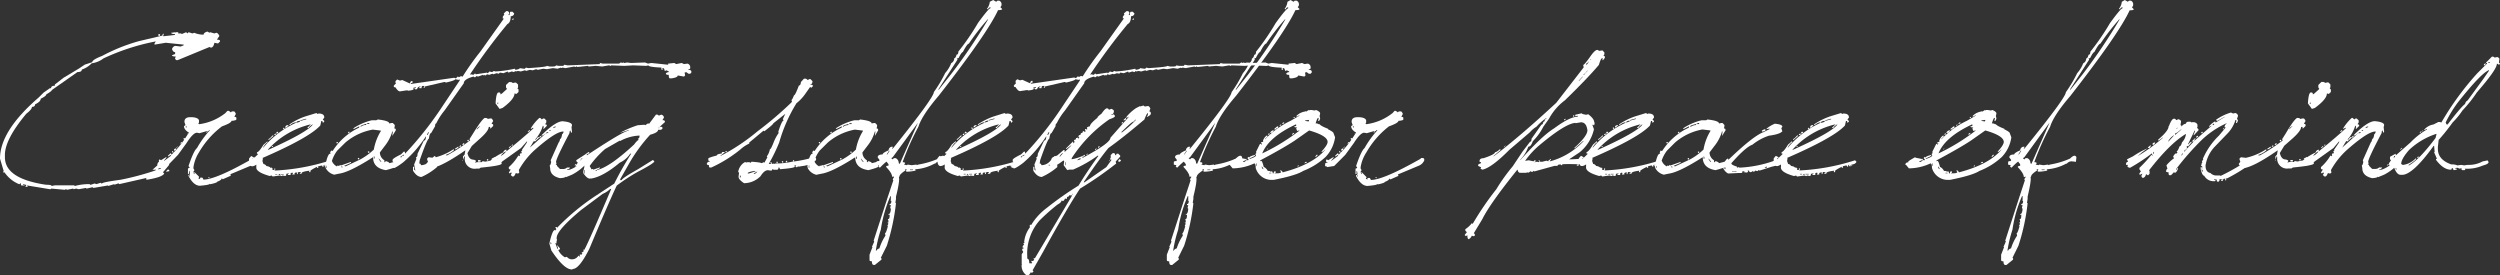 <svg xmlns="http://www.w3.org/2000/svg" viewBox="0 0 508.64 55.98"><rect x="0" y="0" width="508.64" height="55.98" fill="#333333" stroke="none"/><g data-name="Calque 2"><g fill="#fff" data-name="レイヤー 1"><path d="m42.23 6.42.38.25.12-.12.89.25.38-.13c.22 0 .43.22.64.64l-.51.76c.42 0 .63.08.63.25v.13l-.38.38h-.12l-.64-.13c-.13.68-.39 1-.76 1l-.13-.13h-.12l-6.47 2.67h-.26l-.25-.24v-.25l.12-.13v-.12c-.5 0-.76-.09-.76-.26l.64-.25v-.38c-.29 0-.5-.21-.64-.64.17-.42.43-.63.76-.63l1 .13.63-.26v-.13l-3.65-.38-2.29.38v-.25l.25-.38h-.12a44.51 44.51 0 0 0-10.51 3.43 5 5 0 0 1-2.41 1 4.86 4.86 0 0 1-2 1.27c0 .34-.29.51-.89.51l-5.2 3.65c0 .15-.4.45-1.14.89 0 .22-.38.52-1.14.89q0 .6-1.14 1.14c0 .34-.22.51-.64.51 0 .34-.38.8-1.14 1.39Q1 28.35 1 31.52V32q0 4.36 8.37 5.59c.76 0 1.14.08 1.14.25l.64-.13h3.95l.13.13a10.89 10.89 0 0 1 3-.38l.13.13h.12l.77-.26.38.13.76-.25h.12l.13.12h.13c0-.17 1.26-.42 3.78-.76a55.58 55.58 0 0 0 7.1-1.9v-.25l-.12.12h-.51l1-.89a.78.78 0 0 1 .88-.88l.26.38.51-.13a.68.68 0 0 1 .76.51l-1.27 1.52.25.25c-.25.51-1.44.93-3.55 1.27l-.13-.12v-.13l.13-.13-5.58 1.27-.13-.13h-.13l-.76.26v-.13l-1.24.38-.02-.11-3 .51-.12-.13h-.13l-1.14.26-.13-.13-1.48.26-.51-.13-.49.13-.12-.13-1.27.25-.13-.12h-.13l-.12.12-2.8-.25-.12.13h-.13l-4.69-.77.12.13V38H5.2v-.13l.13-.13v-.12l-.51-.13h-.13v.13H5v.12h-.69l-.12-.5-.26.25a6.66 6.66 0 0 1-3-2.41h-.3v-.13l.13-.12L0 32.28q0-5.66 7.87-12.44l1-1 1.27-.89h.25c0-.34.26-.51.77-.51v-.25l1.77-1.37 3.17-1.9 1.15-.77 1.52-.5c0-.34.68-.76 2-1.27a36.84 36.84 0 0 1 7.46-3l4.82-1.14c0-.25.08-.38.25-.38v.13l-.12.38h.12l2.29-.26v-.18c-.51 0-.76-.09-.76-.26l.88-.12v.12l.13-.12h.26c.16 0 .25.12.25.38l.13-.13h.38l.12.13.89-.38.26.25.25-.25.76.25.38-.13a4.76 4.76 0 0 0 1.9.38c.04-.3.3-.51.81-.63zm-9.77.51.12.12v.13l-.12.13h-.13l-.13-.13v-.13l.13-.12zm-.26 27.38v.13h.13l.38-.13v-.13h-.13zm2 .13.26.25v.13l-.64.12v-.12z"/><path d="M46.26 22.56h.31l.4.3.21-.2h.4c.14 0 .27.2.41.51l-.31.61c.28 0 .41.07.41.2v.3c0 .16-.34.26-1 .31 0 .29-.65.66-1.93 1.12A17.9 17.9 0 0 0 40.48 31a7.75 7.75 0 0 0-1.12 3v.3l.2.31-.2.3.1.51h.1v-.3l-.1-.11h.1l.92.92v.2l-.1.1v.1l.4.11-.1-.11v-.1l.1-.1h.31c.1 0 .2.14.3.41q2.52 0 10-4.27l.2-.2H52l.2.2v.31a2.08 2.08 0 0 1-1.2 1.14l-3.65 1.53-.51.2.1.1v.21l-1.62.71-.2-.21c0 .24-.31.48-.92.71 0 .14-.47.31-1.42.51l-.1-.1c0 .17-.68.3-2 .41-.86 0-1.64-.68-2.33-2v-.21h.2v.31h.1v-.21l-.1-.3h.1l-.1-.61h-.1v.61h-.21v-1c0-.13.11-.2.31-.2V34l-.2-.2c.71-2.1 1.28-3.32 1.72-3.66a19.55 19.55 0 0 1 2.64-3.65h-.2c0 .13-.1.2-.31.2 0 .2-.06.31-.2.31v-.11l.1-.1v-.1H42l-1.42.41-.51-.1q-.78 0-2.13 2.13l-1.73 2.38L34 33.8l-1.46.2v-.1l-.41-.1v-.41q0-.29.51-.3V33c-.21 0-.31-.06-.31-.2v-.2c0-.17.18-.19.43 0l1-.61h.1v.1l-.51.61h.1l1.32-1v-.2l-.5.31h-.11v-.11l.51-.5q.21 0 .21.3a21.75 21.75 0 0 0 3.34-4.21l-.1-.1c.21 0 .31-.07.31-.21q-1-.6-1-1.32l.31-.2-.21-.61v-.1c0-.61.41-.91 1.22-.91 1 0 1.56.2 1.73.61v.5l-.1.11v.1l.1.1h.1A10.84 10.84 0 0 0 45.86 23zM35 30.73h.1l.2.2V31H35zm.61-.51h.2v.21l-.2.2h-.21v-.2zm.5-.4h.1l-.4.4v-.1zm.82-.92H37v.21l-.41.1zm.6-.81.11.1v.1l-.11.11h-.1l-.1-.11v-.1l.1-.1zm.21-2.28.2.2v-.41zm4.57 10.25h.3v.2h-.1z"/><path d="m64.36 23 .3.2.1-.1h.1c.75 0 1.12.27 1.12.81l-.3.41.3.3v.1l-.3.31c0-.27-.07-.41-.21-.41h-.1l-.2.91Q62.94 28 53.39 32.15l.11.1-.11.51.21.61a.85.85 0 0 1 .61.41c.5.08.77.22.81.4l.1-.1h.1l.31.3-.11.11v.1h.41v-.31H56v.21l-.1.1v.1h.2a43.28 43.28 0 0 0 11.12-2.06l.3.31a.91.91 0 0 1-.81.51c0 .27-.2.4-.61.4l-.1-.1v-.1l.1-.1H66c-.13 0-.2.13-.2.4h-.1l-.21-.2.11-.1-.92.2.1.1v.1l-.1.11h-.1l-.1-.11V34l.1-.1c-1 .49-1.47.81-1.47.94l.1.1-.1.1H63l-.1-.1v-.1l.1-.1h-.1q-1.53.18-1.53.51v.1H61v-.2h.2V35h-.4c-.13 0-.2.14-.2.41h-.2v-.1l.1-.1v-.1h-.41l-.2.2.1.1-.1.1h-.41v-.1l.11-.1v-.1l-.11-.1c-.27.1-.4.2-.4.3l.1.1-.1.1h-.51v-.2h.2v-.1h-.3l-.3.1.1.1v.1l-.21.21-.61-.11-.1.11h-.1L57 35.7l-1.53.21-.2-.21-.4.11Q52 35 52.15 34v-.5c-1.07.71-1.56.29-1.47-1.25l.43-.51.43.23.1.1v.11l-.3.1v.2l1.14-1.09v-.1h-.2v-.31c.25 0 .69-.5 1.32-1.52l.81-.71V29c-.17 0-.47.34-.91 1h.1a18.62 18.62 0 0 1 6.6-5v-.11h-.11a1.85 1.85 0 0 0-1 .51h-.2v-.1a13.69 13.69 0 0 1 3.24-1.62zm-9.85 7.41v.1q8-3.59 9.14-5.18h-.11c-.47.32-.71.56-.71.71h-.3V26l.71-.71a17.18 17.18 0 0 0-8.73 5.14zm.91-2.85h.21v.11l-.92.81-.1-.1v-.11c.14.02.39-.21.81-.69zm0 2.14h.11v.2h-.31zm.58-2.52h.1v.3h-.3v-.1zm0 8.22v.1h.41v-.1zm.41-8.63.2.2v.11l-.4.1V27zm.2 8.83H57v-.2h-.1zm.51-.2v.1h.61v-.1zm.64-9.4.1.1v.2h-.1l-.2-.2.1-.1zm.91-.51v.1l-.5.41h-.11v-.2c.07-.25.27-.35.61-.35zm1.63-.51h.1l.61-.2v-.2c-.48.04-.71.18-.71.36zm.81-.5v.1h.1l1.12-.31v-.1h-.1zm5.12 9.11v.1h.11l.3-.1v-.1h-.1z"/><path d="M76.87 24.31c1.55.17 2.33.44 2.33.81l.51-.1h.2l.41.41v.2l-.1.51c.2 0 .3.07.3.2v.2l-.71 1.12.1-.81v-.1h-.1a8.39 8.39 0 0 1-1.52 2.94l-1 1.32a1.86 1.86 0 0 0 .92 1.6V33h.1l.07-.1.11-.1h.1c.4.13.61.27.61.4l1.72-.43-1.29.28.89-.18q.3 0 .3.21v.3c0 .2-.14.3-.41.3l.11.11v.1c0 .13-.68.38-2 .73-1.75-.28-2.62-1.16-2.62-2.64q-4.8 3.07-6.9 3.35l-1 .21a2.68 2.68 0 0 1-1.72-1.32l-.1-.41c.3-1.69.64-2.54 1-2.54l.1-.1-.1-.1V31l.21-.41.1.11h.2A12.86 12.86 0 0 1 73 26l.1-.11v-.2l-1 .51h-.21v-.1a11.81 11.81 0 0 1 3.76-1.63h.91zm-10.46 9.34v.51h.1v-.51zm1.12-.91a2.06 2.06 0 0 0 1 1.11l.21-.2.1.1H69l.2-.2.1.1h.11l2-.71v.2l-1.41.61.31.1 3-1.42a12.76 12.76 0 0 0 2.75-2 10.67 10.67 0 0 1 1.42-3.75v-.11l-1.63-.2A11.75 11.75 0 0 0 70.27 29l-1.62 1.6a6.68 6.68 0 0 0-1.12 2.14zm1.12-3.86.1.1v.1l-.1.1h-.11l-.1-.1V29l.1-.1zm.71 5 .2.2h.1v-.2zM71 26.75l.1.1V27l-.1.1h-.2V27zm2 5.38.1.1v.1l-.1.1h-.1l-.1-.1v-.1l.1-.1zm.3-6.4h.21a1.48 1.48 0 0 1 .91-.3l.1-.1v-.11h-.1c-.73.21-1.11.38-1.11.51zm1.32-.61v.1h.51V25zm.51 5.69v.3H75l-.2-.2.1-.1zm.92 1v.51l.1-.1h.1l-.1-.41zm1 .41v.1c.22.41.39.61.51.61v-.1z"/><path d="M103 2.26h.33l.23.23v.35l-.1.1v.13h.22c0-.46.08-.68.23-.68h.36l.33.33v.12a.67.67 0 0 1-.69.46c0 .85-.23 1.38-.68 1.6a120 120 0 0 0-7.59 10.22v.11l.13-.11h.1l.46.11.22-.23h.23v.12l2.31-.35v.13c.31-.12.46-.24.46-.36l.58.13.33-.23.36.1a23.9 23.9 0 0 0 3.9-.56l.11.1v.13c.61-.08.91-.2.91-.35l.81.12h.23l.23-.23.46.11c2.53-.16 3.8-.31 3.8-.46l.56.13h.69c.38 0 .58-.08.58-.23l.58.1h.92l.22-.23.69.13 6.42-.26.13-.1v-.13l.58.13h3.32l.33-.23h.13l.1.1.36-.1.12.1h.11l.35-.1v.1l.1-.1.82.1 2.86-.1.59.23.68-.13 3.43.36v-.23l1.27-.13.35.23 1.14-.23.46.23.69-.1a.75.75 0 0 1 .58.81v.11c0 .15-.12.22-.36.22v.13c.39 0 .59.16.59.33v.23l-.23.23h-.36l-.45-.33-.33.1.1.58-.23.23-1.27-.23c0 .27-.41.47-1.24.59h-.36c-.15 0-.23-.24-.23-.71-.39 0-.58-.08-.58-.23s.19-.28.58-.33v-.13l-.45-.23-.36.13c-.08-.39-.19-.58-.33-.58h-.23l.11.12v.23h-.11l-.12-.13h-.1l.1-.1v-.23q-2.64-.12-2.64-.45l-.46.1-2.64-.1-1.83.1-2.66-.1-.1.1h-.13l-.1-.1h-.13l-1.37.23-1.27-.13-1.49.13-.1-.13-2.19.23-.12-.1h-.1l-.13.1H117l-.13-.1-1.83.33-.58-.11-.33.11v-.11l-.69.23-.93-.12-1.25.22-.71-.1-1.14.23-.33-.13-.71.23-.56-.1-.81.23-.1-.13h-.13l-.81.23-.56-.1-.46.1-.12-.1-.23.23-.46-.13-.68.23-.13-.1v-.13l-.91.36-.69-.13-.23.23-.45-.1-.69.22-.13-.12-.68.23-.46-.11-.23.23h-.12l-.11-.12-.12.12h-.1l-.13-.12-1 .35-.33-.1-.23.23h-.23l-.12-.13c-1.31.34-2 .8-2 1.37l-3.91 5.53a12.58 12.58 0 0 0-1.7 2.64c-.15 0-.23.19-.23.56l-.81 1.4q-.3 0-.45 1.14-.33 0-1.86 4.36l-.1.69a.29.29 0 0 1 .33.33h.23a2.41 2.41 0 0 0 1.8-1.14l.69-.69h.1c.15 0 .23.2.23.58h.12l.46-.35h.13l.23.23v.23l-.82 1 .11.1V34a13.17 13.17 0 0 1-3.15 2c-.63 0-1.2-.43-1.73-1.27v-.79h.23v.56l.23.23v-.1l-.23-1.17.46-1.14-.1-.33c.22 0 .33-.24.33-.71l1.27-2.64c.3-.05.45-.36.45-.92A24.62 24.62 0 0 1 82 33.05c-1.32 1-2 1.33-2 1h-.36v-.36c.22-.38.45-.58.69-.58V33c-.31 0-.46-.08-.46-.23v-.23c0-.2.58-.58 1.73-1.14l.58-.58c.15 0 .23.15.23.45a69.88 69.88 0 0 0 7-8.73l4.13-6.19v-.23l-.12.11h-.23l-.58-.11c0 .17-.65.4-1.93.69l-.13-.13h-.13l-4 .92v.25h-.22v-.13l.12-.12v-.11H86c-.16 0-.23.16-.23.46h-.46v-.23h.23v-.12h-.13a.7.7 0 0 0-.56.58h-.12v-.1l-.1.1h-.13l-.25-.18.36-.1v-.13h-.13l-.46.13.13.1v.13q0 .22-1.17.33l-.1-.1-1.5.23c-.28 0-.59-.28-.91-.82-.24 0-.35-.07-.35-.23v-.12l.45-.46-.1-.1v-.36l.33-.33.58.23.46-.12 1.5.68h.1c0-.3.17-.46.35-.46h.13v.36c-.24 0-.35.08-.35.23l8.83-1.27.35.13.36-.36h.1l.13.13.45-.23.33.1a52.55 52.55 0 0 1 3.58-5.05l4.82-6.77h-.23V3.4l.33-.46-.1-.1v-.12zM81.46 31.9v.1h.23q0-.29.48-.33v-.23zm5.66-5-.23.45v.11H87l.23-.46v-.1zm.08 6.65c0 .13 0 .09-.08-.13v.23h.3v-.1zm17.15-29.79h.13V4h-.36z"/><path d="M98.61 24h.11c.33 0 .5.09.5.2l.51-.1h.2c.14 0 .27.21.41.51l-.3.51v.1c.2 0 .3.07.3.2v.21l-.51.5h-.1v-.3h-.3c0 .52-.58 1.3-1.73 2.33L96 29.69l-.89 1.47c.19.88.59 1.32 1.22 1.32.34.09.51.19.51.31l-.21.3.51-.1H98l.21-.2.51.1 2.63-.51v-.2l-1.21.3-.11-.1v-.1l.61-.31.1.11.61-.31h.11l.2.2-.1.11v.1c.4 0 .61.1.61.3v.31l-.21.2.1.1v.2c0 .27-1.42.55-4.26.82l-.3.2h-.61A2 2 0 0 1 94.58 32l-.1-.3.2-1.12c-3.52 2.44-6 3.66-7.31 3.66l-.61-.81v-.11l.31-.4-.2-.61.3-.31h.1l.91.11a12 12 0 0 0 4.06-1.73h.11v.2a4.74 4.74 0 0 1-1.63.92v.1H91a39.57 39.57 0 0 0 4.67-3.05l-.11-.1v-.2l.69-1.09c1.15-1.86 1.92-2.91 2.36-3.16zm-5.45 5.86h.1v.21l-.51.3h-.2v-.1zm.51-.3h.1v.3h-.31v-.1zm.6-.41h.21l-.1.31h-.31v-.1zm.41 2.13-.58 1.48h.1v-.92l-.1.1zm.61-2.84.1.1v.11l-.1.1h-.1l-.1-.1v-.11l.1-.1zM97 26.26v.11l.71-.71a1.39 1.39 0 0 0-.71.6zm.25 6.32h.51v.31h-.51zm2-.2.11.1v.1l-.11.1h-.1l-.1-.1v-.1l.1-.1zm4.32-15.68h.2c.34 0 .51.08.51.2l.51-.1h.2l.41.41v.6l-.11.11V18l.21.2v.51l-.41.4-.41-.1c0 .78-.81 1.76-2.43 2.95l-.61.2-.81-1.12c.08-1.49.28-2.23.61-2.23h.1c.2 0 .3.13.3.41l.31-.21 1-.91-.2-.31v-.5zm-2.42 4.3.2.2v-.4z"/><path d="m109.93 24 .31.3.3-.2h.2l.41.4v.41l-.2.3v.1q.3 0 .3.21v.1l-.61.61-.1-.1V26h.1l-.1-.41h-.1a7.07 7.07 0 0 1-1.52 2.74v.1h.1l.3-.4.1-.11h.31V28l-.91.81-.11-.1h-.1l-.81 1.32 3.2-2.83h-.1a1 1 0 0 1-.72.41v-.1q2.81-2.79 4.27-2.84c1.28.11 1.93.38 1.93.81l-.1.4.1 1-.1.1h-.11l-.1-.41c-.13 0-.2.17-.2.51q-2.75 5.2-2.74 5.89l.1.3-.2.21a.27.27 0 0 1 .3.3l.61.61h.71a1.17 1.17 0 0 0 .71-.3h.61a.64.64 0 0 1-.61.4v.1h.1c.71 0 1.87-.67 3.48-2l.41-.1.2.2V33a10.38 10.38 0 0 1-3.17 2.54l-1.22.5-.1-.1c0 .15-.38.26-1.12.31-1.35-.31-2-1-2-2l-.1-.61c.12 0 .22-.24.3-.71l-.1-.31 1.63-3.65c.08 0 .18-.24.3-.71.17 0 .3-.34.41-1 .11 0 .22-.17.3-.5h-.1q-1.55 0-5.89 3.85a16.07 16.07 0 0 0-3.14 4l.1.31h-.1l.1.1V35c0 .2-.14.3-.41.3l-.3-.1c-.17.44-.34.68-.51.71h-.2l-.31-.3.2-.41-.1-.1h-.1l-.2.2-.2-.2.4-.61c-.27 0-.4-.1-.4-.3V34a9.49 9.49 0 0 0 1.92-2.33h.11l.1.1h.1v-.2h.1l-.1-.1v-.11l.2-.2.1.1.1-.3-.1-.1v-.1l.23-.16-.1-.1 1-1.47.08-.33-1.26 1.42-4.59 3.28c-1.17.33-1.75.44-1.75.3.15-.41.39-.61.71-.61V33c-.34 0-.51-.07-.51-.2v-.21a12.44 12.44 0 0 1 2.56-1.59c0-.2.14-.37.41-.51s.2.1.2.31q3.68-3 5.48-4.67V26h-.1l-.31.2h-.1v-.1a9.46 9.46 0 0 1 1.73-2.1zm-8.73 8.22h.1l.31-.31zm.71-.51a2.9 2.9 0 0 0 1-.81v-.1a2.7 2.7 0 0 0-1 .87zm1.93-2h.1v.1l-.3.31h-.1v-.11zm.41-.31h.1v.21H104zm3.45-2.94h.1v.1c0 .1-.14.21-.41.31v-.1zm2.23 1.22h.2v.1l-.2.2h-.2v-.1zm1.22-.71v.2l.41-.2v-.1h-.11zm.71-.51-.1.1v.1l.3-.1v-.1zm.71-.4.51-.21v-.1H113c-.29.03-.43.13-.43.25zm4.57 7.3h.1v.11l-.2.2h-.1v-.1zm1.75-1.21.1.1v.1l-.1.1h-.1l-.1-.1v-.1l.1-.1z"/><path d="M133.46 23.32h.3l.3.2.51-.2c.34.14.51.34.51.61l-.3.51c.33 0 .5.12.5.3v.1L134 26v.1h.1q0-.3.21-.3h.3l.21.2v.1l-.31.31h-.61c0 .37-.54.71-1.62 1a32.38 32.38 0 0 0-4.47 6.19l-1.62 2.84v.21h.3c0-.22 1.12-1 3.35-2.24l3-1.87.3.3c-.14.32-1.23 1-3.3 2.08a36.62 36.62 0 0 0-4.36 2.84q-1.64 3.44-5.59 12.9c-1.37 2.7-2.48 4.06-3.35 4.06l-.1.1h-.1q-1.59 0-4.16-3.86l-.41-1.42c.41-1.83.78-2.74 1.12-2.74l.1.1.2-.3-.2-.31.1-.1h.21v.2a46.9 46.9 0 0 1 8.12-6.7l3.55-2.33a67.06 67.06 0 0 1 3.45-6.09h-.2a5.06 5.06 0 0 1-2.13 1.83c-2.29 1.92-4.25 3-5.89 3.24v-.1l-.1.1h-.1q-.57 0-1.32-1.11v-.41l.2-.81v-.41l-.91.71h-.51v-.2l.1-.1v-.1l-.31-.1-.1.1-.1-.1.51-.71-.31-.31v-.2l1.73-1.12.71-.51h.2V31c0 .2-.13.3-.4.3l-.1.1v.2c5-3.31 7.85-5 8.52-5v-.1h-.1l-1.62.51V27a20.51 20.51 0 0 1 3.55-1.52l1.42-.1.1.1.61-.4.1.1h.1zM112 49.31v.4l.1-.1h.1l-.1-.3zm1.22-.92.1.41-.1.4v.31h-.11l-.1-.1H113v.1l.41 1.12h.1v-.21l-.2-.61.61.71v.11c0 .13-.11.2-.31.2v.1a3.42 3.42 0 0 0 1.32 1.42l.41-.1a1.27 1.27 0 0 0 1 .51 1.52 1.52 0 0 0 1.32-.71h.2v.2l.11-.1h.1l-.1-.1v-.31h.1l.1.1h.1l.2-.3v-.1h-.2l.2-.21.1.11.21-.31-.1-.1v-.2l.1.1h.1q.91-1.62 5.48-12.39h-.2a5 5 0 0 1-1.53 1l-4.36 3.25c-3.36 2.79-5.01 4.69-5.01 5.7zm5.07-16.14-.3.41h.1c0-.17.13-.27.4-.31v-.1zm.61 2.34v.71h.1v-.71zm7.21-5.89v-.1l-3 1.72a19.21 19.21 0 0 0-3.14 3.46l.4.71.1-.11h.11l.1.11h.1l1.22-.41h.1c0 .14-.2.27-.61.41v.1q2.61-.63 7.51-5.18c.46-.61.76-.91.91-.91v-.1l-.1-.11v-.1c.21 0 .31-.2.31-.61a9 9 0 0 0-3.97 1.12zm-5 5.89.21.2.1-.1v-.1zM163.58 16h.4l.41.31.2-.21h.31l.4.41c0 .41-.13.61-.4.61v.1c.33 0 .5.12.5.3l-.3.31h-.1l-.1-.1h-.1l-1 1.42a8.73 8.73 0 0 1-1.75 1.85 31.46 31.46 0 0 0-3.52 8 35.14 35.14 0 0 1-2.13 4.36h.91l.1-.1h.1v.1l.31-.1a14.66 14.66 0 0 0 3.55-.41v-.3h.2v.1l-.1.1v.1h.1a24.43 24.43 0 0 0 4.16-.91l.31.3v.21c0 .2-.14.3-.41.3l.1.1V33a7.55 7.55 0 0 1-2.74.82l-.5.1-.11-.1-.2.2H162l-.2-.2.2-.21h-.1l-.31.1.1.11v.1c0 .18-1 .35-3 .51l-.1-.31h-.31l.1.1v.1l-.2.21h-.81l-.1-.1h-.1l-.21.3-.71-.1c-.52 0-1 .4-1.52 1.22a4.73 4.73 0 0 1-3.35 1.42c-.74-.49-1.12-.93-1.12-1.32l.11-.81-.17-.14v-.1a2.8 2.8 0 0 1 1.32-1.9h.31l.1.11.07-.11h.51l.1.11h.1l.2-.21c1.36.1 2 .21 2 .31l.51-.21.1.11.61-1.12-.1-.1v-.1a3.34 3.34 0 0 0 .61-1.42q.23 0 .81-1.53a9 9 0 0 1 1-1.82l-.1-.11v-.1c.49-1.55.86-2.33 1.12-2.33l-.21-.21.51-1.11-2.43 1.93q0 .22-1.83 1.62l-.1-.1h-.1L152.44 29v.21a7.11 7.11 0 0 0-1.83 1.22 27 27 0 0 1-5.89 3.65h-.3c-.14 0-.2-.17-.2-.51-.28 0-.41-.06-.41-.2v-.1a.65.65 0 0 1 .61-.41v-.1c-.2 0-.31-.07-.31-.2v-.31c0-.11.58-.32 1.73-.61 0-.2.34-.33 1-.4 0-.2.07-.31.21-.31h.4V31l-.91.71h.1a41.39 41.39 0 0 0 7.49-5 73.32 73.32 0 0 0 6.8-5.78l.2-.21-.1-.4c.1 0 .27-.31.51-.92.17 0 .5-.67 1-2 .24 0 .37-.23.41-.71zm-16 14.77h.42l-.2.2h-.21zm2.95 4.92v.51l.2-.2-.1-.31zm1.62-.4h.21l1.32-.41v-.1h-.11c-.96.13-1.44.3-1.44.47zm1.22 0v.1h.1a1 1 0 0 0 .61-.51zM156.9 33l.21.21v.1h-.21l-.2-.2.1-.11zm1.32-.1v.31h-.1l-.2-.21.1-.1zm1.12-.1v.31h-.1l-.2-.21.1-.1zm.71-.1h.1v.3h-.3v-.1z"/><path d="M175 24.31q2.34.26 2.34.81l.5-.1h.21l.4.41v.2l-.1.51c.2 0 .31.07.31.2v.2l-.66 1.12.1-.81v-.1h-.1a8.35 8.35 0 0 1-1.53 2.94l-1 1.32a1.85 1.85 0 0 0 .91 1.6V33h.1l.08-.1.1-.1h.1c.41.13.61.27.61.4l1.73-.43-1.3.28.89-.18c.2 0 .31.07.31.21v.3c0 .2-.14.3-.41.3l.1.11v.1c0 .13-.68.38-2 .73Q174 34.24 174 32q-4.8 3.07-6.91 3.35l-1 .21a2.69 2.69 0 0 1-1.73-1.32l-.1-.41c.31-1.69.65-2.54 1-2.54l.1-.1-.1-.1V31l.2-.41.1.11h.2a12.92 12.92 0 0 1 5.4-4.7l.11-.11v-.2l-1 .51h-.2v-.1a11.72 11.72 0 0 1 3.75-1.63h.92zm-10.45 9.34v.51h.1v-.51zm1.11-.91a2.11 2.11 0 0 0 1 1.11l.2-.2.1.1h.1l.21-.2.1.1h.1l2-.71v.2l-1.42.61.3.1 3.05-1.42a12.5 12.5 0 0 0 2.74-2 10.67 10.67 0 0 1 1.42-3.75v-.11l-1.62-.2a11.74 11.74 0 0 0-5.52 2.63l-1.62 1.6a6.68 6.68 0 0 0-1.12 2.14zm1.12-3.86.1.1v.1l-.1.1h-.1l-.1-.1V29l.1-.1zm.71 5 .2.2h.1v-.2zm1.62-7.1.11.1V27l-.11.1h-.2V27zm2 5.38.11.1v.1l-.11.1h-.1l-.1-.1v-.1l.1-.1zm.31-6.4h.2a1.51 1.51 0 0 1 .92-.3l.1-.1v-.11h-.1c-.7.18-1.07.35-1.07.48zm1.32-.61v.1h.51V25zm.51 5.69v.3h-.11l-.2-.2.1-.1zm.91 1v.51l.1-.1h.1l-.1-.41zm1 .41v.1c.22.41.39.61.51.61v-.1z"/><path d="m202.07 0 .61.36.26-.23h.35a.8.8 0 0 1 .48.83v.13l-.23.38.36.36c0 .15-.28.23-.84.23Q200.9 6.77 191 19.46q-3.42 4-4.14 6.32a53.22 53.22 0 0 0-3.19 7.13V33c.32 0 .48.08.48.23l-.23.25.61.13.12-.13.84.13 1-.13v.13l.36-.13a16.71 16.71 0 0 0 4.08-1.22c.66-.67 1.09-.76 1.3-.25l-.1.91-.92-.1a1.28 1.28 0 0 0-1 .56v-.13a9.58 9.58 0 0 1-4.06 1.2l.13.12v.13a7.28 7.28 0 0 1-1.83.23l-.13-.1v-.13l.13-.13v-.12h-.35l.1.12v.13c-.8.51-1.2.91-1.2 1.22l-.12.1c.15.35 0 1.67-.59 4v.48l-.12.74.12.12a43.78 43.78 0 0 1-1.86 8.64l-1.22 2.44.13.12v.26L178 53.9h-.23c-.25 0-.38-.25-.38-.74-.32 0-.48-.08-.48-.25v-1.09l.61-1.58h-.13l.48-1.09-.1-.12v-.13l2.79-8.63 1.2-3.6-.13-.1.13-.38h.1v-.36l-.1.13h-.26c0-.49-.4-1.14-1.22-2 0-.16.17-.25.49-.25v-.31l-.49-.61c.06-.44.22-.65.51-.61l.36-.13.48.38.23-.25h.38a1.08 1.08 0 0 1 .61 1l.12.13h.11l3.68-8.33-5.14 7.02a11.72 11.72 0 0 0-2.56 2.09h-.13l-.23-.26.13-.13v-.1l-.51-.1V33c0-.15.17-.23.51-.23l.1-.13v-.12l-.36-.49c0-.4.33-.6 1-.6 0-.22.4-.5 1.22-.84a.78.78 0 0 1 .61-.74h.25V30l-.13.1v.13h.13Q190 19.86 190 18.73a27.61 27.61 0 0 0 2.31-3.88 6.5 6.5 0 0 0 1.22-2 1.08 1.08 0 0 0 .61-1c.2 0 .36-.25.48-.74.24 0 .36-.2.36-.61a48.37 48.37 0 0 0 4-5.83c1.46-2 2.3-3 2.54-3v-.2q-.48.11-.48.48l-.26-.25q.21 0 .51-.84l.1-.5zm-20.91 39.89a26.94 26.94 0 0 0-1.95 6.83 26.29 26.29 0 0 0-1 4.13V51h.13c0-.17.2-.33.59-.48a9.81 9.81 0 0 1 1.21-2.56v-.13l-.1-.36c.15 0 .36-.49.61-1.47h-.13l.23-.48-.23-.25h.23v-.36l-.1-.35h.1c.17 0 .26-.29.26-.87h-.26v-.12c.29 0 .46-.37.51-1.1l-.13-.12v-.1l.13-.51H181v-.23c.23 0 .35-.2.35-.61l-.1-.13h-.13l.13-.12v-.74zm-.28-9.21-.48.74h.13l.48-.74zm4.27 3.81v.12h.61v-.12zm9.51-22.56.13.12v.11l-3.91 6.09h.12l2.57-3.25A110.41 110.41 0 0 0 201 4v-.12a47.26 47.26 0 0 0-3.88 5c-.22 0-.63.57-1.22 1.7-.2.05-.49.46-.86 1.22z"/><path d="m204.38 23 .31.2.1-.1h.1c.74 0 1.12.27 1.12.81l-.31.41.31.3v.1l-.31.31c0-.27-.07-.41-.2-.41h-.1l-.21.91Q203 28 193.42 32.15l.1.1-.1.51.2.61a.81.81 0 0 1 .61.41c.51.08.78.22.81.4l.11-.1h.1l.3.3-.1.11v.1h.41v-.31h.2v.21l-.1.1v.1h.2a43.21 43.21 0 0 0 11.11-2.06l.31.31a.91.91 0 0 1-.81.51c0 .27-.21.4-.61.4l-.1-.1v-.1l.1-.1h-.1c-.14 0-.21.13-.21.4h-.1l-.2-.2.1-.1-.91.2.1.1v.1l-.1.11h-.1l-.11-.11V34l.11-.1c-1 .49-1.48.81-1.48.94l.11.1-.11.1h-.1l-.1-.1v-.1l.1-.1H203c-1 .12-1.52.29-1.52.51v.1H201v-.2h.21V35h-.41c-.14 0-.2.14-.2.41h-.21v-.1l.1-.1v-.1h-.4l-.2.2.1.1-.1.1h-.41v-.1l.1-.1v-.1l-.1-.1c-.27.1-.41.2-.41.3l.11.1-.11.1h-.5v-.2h.2v-.1h-.3l-.31.1.1.1v.1l-.2.21-.61-.11-.1.11h-.1l-.25-.12-1.52.21-.2-.21-.41.11c-1.89-.53-2.78-1.15-2.66-1.86v-.5c-1.07.71-1.56.29-1.48-1.25l.44-.51.43.23.1.1v.11l-.31.1v.2l1.15-1.09v-.1h-.21v-.31c.26 0 .7-.5 1.32-1.52l.81-.71v.3c-.16 0-.47.34-.91 1h.1a18.62 18.62 0 0 1 6.6-5v-.11h-.1a1.9 1.9 0 0 0-1 .51h-.2v-.1a14 14 0 0 1 3.25-1.62zm-9.84 7.41v.1q8-3.59 9.13-5.18h-.1c-.47.32-.71.56-.71.71h-.3V26l.71-.71a17.18 17.18 0 0 0-8.73 5.14zm.91-2.85h.2v.11l-.91.81-.1-.1v-.11c.13.02.36-.21.81-.69zm0 2.14h.1v.2h-.3zm.61-2.54h.1v.3h-.3v-.1zm0 8.22v.1h.4v-.1zm.4-8.63.21.2v.11l-.41.1V27zm.21 8.83h.3v-.2h-.1zm.51-.2v.1h.6v-.1zm.6-9.44.11.1v.2h-.11l-.2-.2.1-.1zm.92-.51v.1l-.51.41h-.1v-.2c.07-.19.27-.29.61-.29zm1.62-.51h.1l.61-.2v-.2c-.47.1-.71.24-.71.42zm.81-.5v.1h.11l1.11-.31v-.1h-.1zm5.13 9.11v.1h.1l.31-.1v-.1h-.11z"/><path d="M229.2 2.26h.33l.23.23v.35l-.1.1v.13h.22c0-.46.08-.68.23-.68h.36l.33.33v.12a.67.67 0 0 1-.69.46c0 .85-.23 1.38-.68 1.6a120 120 0 0 0-7.59 10.22v.11l.13-.11h.1l.46.11.22-.23h.25v.12l2.31-.35v.13c.31-.12.46-.24.46-.36l.58.13.33-.23.36.1a24.34 24.34 0 0 0 3.91-.56l.1.1v.13c.61-.08.91-.2.91-.35l.81.12h.23l.23-.23.46.11c2.53-.16 3.8-.31 3.8-.46l.56.13h.69c.38 0 .58-.08.58-.23l.58.1h.92l.22-.23.69.13 6.42-.26.13-.1v-.13l.58.13h3.33l.33-.23h.12l.1.1.36-.1.13.1h.1l.35-.1v.1l.1-.1.82.1 2.86-.1.59.23.68-.13 3.43.36v-.23l1.27-.13.35.23 1.14-.23.46.23.69-.1a.74.74 0 0 1 .58.81v.11c0 .15-.12.22-.36.22v.13c.39 0 .59.16.59.33v.23l-.23.23h-.36l-.45-.33-.33.1.1.58-.23.23-1.27-.23c0 .27-.41.47-1.24.59h-.36c-.15 0-.22-.24-.22-.71-.39 0-.59-.08-.59-.23s.2-.28.59-.33v-.13l-.46-.23-.36.13c-.08-.39-.19-.58-.33-.58h-.23l.09.14v.23h-.11l-.12-.13h-.1l.1-.1v-.23q-2.64-.12-2.64-.45l-.46.1-2.67-.12-1.82.1-2.67-.1-.1.1h-.13l-.1-.1h-.13l-1.37.23-1.26-.13-1.5.13-.1-.13-2.19.23-.12-.1h-.1l-.13.1h-.1l-.13-.1-1.83.33-.58-.11-.33.11v-.11l-.69.23-.93-.12-1.25.22-.71-.1-1.14.23-.33-.13-.71.23-.56-.1-.81.23-.1-.13H233l-.81.23-.56-.1-.46.1-.12-.1-.23.23-.46-.13-.68.23-.13-.1v-.13l-.91.36-.69-.13-.23.23-.45-.1-.69.22-.13-.12-.68.23-.46-.11-.23.23h-.12l-.11-.12-.12.12h-.1l-.13-.12-1 .35-.33-.1-.23.23h-.23l-.12-.13c-1.31.34-2 .8-2 1.37l-3.91 5.53a12.58 12.58 0 0 0-1.7 2.64c-.15 0-.22.19-.22.56l-.82 1.4q-.3 0-.45 1.14-.33 0-1.86 4.36l-.1.69a.29.29 0 0 1 .33.33h.23a2.41 2.41 0 0 0 1.8-1.14l.69-.69h.1c.15 0 .23.2.23.58h.09l.46-.35h.13l.23.23v.23l-.82 1 .11.1V34a13.17 13.17 0 0 1-3.15 2c-.63 0-1.2-.43-1.73-1.27v-.79h.23v.56l.23.23v-.1l-.23-1.17.46-1.14-.1-.33c.22 0 .33-.24.33-.71l1.27-2.64c.3-.05.45-.36.45-.92a24.36 24.36 0 0 1-4.7 5.42c-1.32 1-2 1.33-2 1h-.36v-.36c.22-.38.45-.58.69-.58V33c-.31 0-.46-.08-.46-.23v-.23c0-.2.58-.58 1.73-1.14l.58-.58c.15 0 .23.15.23.45a69 69 0 0 0 7-8.73l4.14-6.19v-.23l-.13.11h-.23l-.58-.11c0 .17-.65.4-1.93.69l-.13-.13h-.13l-4 .92v.25h-.22v-.13l.12-.12v-.11h-.35c-.15 0-.23.16-.23.46h-.46v-.23h.23v-.12h-.13a.68.68 0 0 0-.55.58h-.13v-.1l-.1.1h-.13l-.23-.23.36-.1v-.13h-.13l-.46.13.13.1v.13q0 .22-1.17.33l-.1-.1-1.5.23c-.28 0-.59-.28-.91-.82-.24 0-.35-.07-.35-.23v-.12l.45-.46-.1-.1v-.36l.33-.33.58.23.46-.12 1.5.68h.1c.05-.3.17-.46.36-.46h.12v.36c-.23 0-.35.08-.35.23l8.83-1.27.35.13.36-.36h.1l.13.13.45-.23.33.1a54.38 54.38 0 0 1 3.58-5.05l4.82-6.77h-.23V3.4l.33-.46-.1-.1v-.12zM207.68 31.9v.1h.23q0-.29.48-.33v-.23zm5.66-5-.23.45v.11h.13l.23-.46v-.1zm.08 6.65c0 .13 0 .09-.08-.13v.23h.3v-.1zm17.15-29.79h.13V4h-.36z"/><path d="m232.63 21.47.3.2.61-.1q.27 0 .51.51l-.21.61c.21 0 .31.13.31.4s-.32.49-.81.71v-.1l.2-.3V23c-.14 0-.37.44-.71 1.32-3.08 2.61-5.52 4.53-7.31 5.79-1.29 1.55-2.94 3.85-5 6.9v.1h.1l4.47-3.11 1.09-1.52h-.3c0-.34.08-.51.2-.51l-.1-.1v-.31l.4-.4h.21c.2 0 .3.13.3.4h.2q0-.3.21-.3h.2l.41.4v.21l-.92 1 .1.41a72.56 72.56 0 0 1-7.36 5.1q-2.76 4.19-7.41 12.69L210.09 55l.2.21-.3.3h-.1l-.1-.1h-.1a1.06 1.06 0 0 1-.51.61h-.31a2.36 2.36 0 0 1-1-2.23h.1l-.1-.1v-1.97l.3-.41v-.1l-.2-.31v-.2l.2-.2.1.1v-.2h-.2v-.31l.31-.4-.21-.21.31-.1-.1-.1v-.1a5.94 5.94 0 0 1 1.21-3l-.1-.1v-.2l.21-.2.1.1a12.15 12.15 0 0 1 3.14-3.45 66 66 0 0 1 6.5-4.57q1.68-2.79 4-6v-.1h-.1a25.61 25.61 0 0 1-5 2.84h-.71l-.5.1-.72-1 .11-.81-.11-.11h-.1c-1.08.85-1.76 1.19-2.05 1-.22-.47-.21-.71 0-.71l-.3-.41v-.3c0-.15.37-.36 1.11-.61l1.32-1.12h.21v.41l1.4-1.35h-.1l-.92.71h-.1v-.1l1.42-1.42.1.4.31-.4h-.2v-.21l.2-.2h.2v-.3h.21l.1-.11.1.11v.2l.3-.41h-.2v-.2l.2-.2h.21v-.21l.2-.2h.2v-.2l.2-.2.31.2.1-.1v-.1l-.1-.41h.2l.1.1h.11l.1-.1-.1-.1V26c0-.12.2-.22.6-.31 0-.34.51-.91 1.53-1.72 0-.17.27-.44.81-.82.51-.74.88-1.11 1.12-1.11s.4.2.4.3l.51-.2c.3.13.47.27.51.4q0 .72-.51.72v.1h.1l.41-.1.2.3v.1c0 .15-.37.36-1.12.61a28.51 28.51 0 0 0-7.61 7.82l-.1.3h.1a8.83 8.83 0 0 0 2.64-.91v.1q0 .3-.51.3v.21h.1c3.72-2 5.59-3.32 5.59-4.06l3.75-4.27h-.1l-.3.21h-.11v-.17a9 9 0 0 1 2-1.82l.82-.41v.1zm-14.52 18c0 .21-.07.31-.2.31h-.1l-.11-.1h-.1c0 .18-.18.32-.5.4 0 .27-.07.41-.21.41l-.1-.1h-.1c-.14.3-.27.47-.41.51l-.3-.11c0 .26-.27.53-.81.82a39.67 39.67 0 0 0-3.66 3.24 10.19 10.19 0 0 0-2.51 7.27v.51c.28 0 .41.34.41 1l.1-.11h.1l.11.11h.1l.2-.31h-.2v-.1l.1-.1V53l.1.1h.2l.21-.41h-.21l.21-.2.1.1L218 40l.2-.5v-.11zm-2.54-7.61h.1l.61-.71c-.17-.02-.4.21-.71.67zm1.12 1.14v.61h.1V33zm2.54-.51v.1h.1l.51-.2v-.2h-.11zm1.93-1.22h.1v.21H221zM223 30.2h.1v.1l-.2.2h-.1v-.1zm.81-.41-.3.31-.1-.11v-.1l.1-.1zm2 2.72v.1l-.2.2v-.1zm1.93-.1h.1l.21.2v.1l-.21.2h-.3v-.3zm.46-5.66V27a24 24 0 0 0 2.94-2.64H231l-.4.41c-.26 0-1 .67-2.34 2zm.2-1.93.1.1V25l-.1.1h-.2V25zm.6-.82h.1v.2q0 .22-.51.3v-.1zm33.57-24 .61.36.25-.23h.36a.8.8 0 0 1 .48.83v.13l-.23.38.36.36c0 .15-.28.23-.84.23q-2.16 4.71-12.05 17.4-3.44 4-4.14 6.32a53.38 53.38 0 0 0-3.2 7.13V33c.32 0 .48.08.48.23l-.22.25.6.13.13-.13.84.13 1-.13v.13l.35-.13a16.61 16.61 0 0 0 4.09-1.22c.66-.67 1.09-.76 1.29-.25l-.1.91-.91-.1a1.27 1.27 0 0 0-1 .56v-.13a9.62 9.62 0 0 1-4.06 1.2l.12.12v.13a7.14 7.14 0 0 1-1.82.23l-.13-.1v-.13l.13-.13v-.12h-.36l.1.12v.13c-.79.51-1.19.91-1.19 1.22l-.13.1c.16.35 0 1.67-.58 4v.48l-.13.74.13.12a42.9 42.9 0 0 1-1.88 8.64l-1.21 2.44.12.12v.26l-1.34 1.09h-.23c-.25 0-.38-.25-.38-.74-.32 0-.48-.08-.48-.25v-1.1l.61-1.58h-.13l.48-1.09-.1-.12v-.13l2.79-8.63 1.19-3.6-.12-.1.12-.38h.1v-.36l-.1.13H242c0-.49-.41-1.14-1.22-2 0-.16.16-.25.48-.25v-.31l-.48-.61c0-.44.22-.65.51-.61l.35-.13.49.38.22-.25h.39a1.07 1.07 0 0 1 .6 1l.13.13h.1l3.68-8.33-5.13 7.02a11.67 11.67 0 0 0-2.57 2.09h-.12l-.23-.26.12-.13v-.1l-.5-.1V33c0-.15.17-.23.5-.23l.11-.13v-.12l-.36-.49c0-.4.32-.6 1-.6 0-.22.4-.5 1.21-.84a.79.79 0 0 1 .61-.74h.26V30l-.13.1v.13h.13q8.4-10.33 8.42-11.47a27.61 27.61 0 0 0 2.31-3.88 6.5 6.5 0 0 0 1.22-2 1.1 1.1 0 0 0 .61-1c.2 0 .36-.25.48-.74.24 0 .35-.2.35-.61a47.77 47.77 0 0 0 4-5.83c1.45-2 2.3-3 2.54-3v-.23c-.32.07-.49.23-.49.48l-.25-.25q.21 0 .51-.84l.1-.5zm-20.91 39.89a26.14 26.14 0 0 0-1.95 6.83 26.29 26.29 0 0 0-1 4.13V51h.13c0-.17.19-.33.58-.48a10 10 0 0 1 1.22-2.56v-.13l-.1-.36c.15 0 .35-.49.61-1.47h-.13l.23-.48-.23-.25h.23v-.36l-.1-.35h.1c.17 0 .25-.29.25-.87h-.25v-.12c.29 0 .46-.37.51-1.1l-.13-.12v-.1l.13-.51h-.26v-.23c.24 0 .36-.2.36-.61l-.1-.13h-.13l.13-.12v-.74zm-.28-9.21-.48.74h.1l.49-.74zm4.26 3.81v.12h.61v-.12zm9.52-22.56.13.12v.11l-3.91 6.09h.13l2.56-3.25a114 114 0 0 0 7.41-11v-.12a46 46 0 0 0-3.88 5c-.22 0-.63.57-1.22 1.7-.21.05-.49.46-.87 1.22z"/><path d="m266.25 22.38.1.1.1-.1h.41l.61.1.3-.1c.46.19.73.39.81.61v.2l-.1.41.1.41v.2l-.2.4h-.2l.1-.5V24h-.1q-.18 0-.51 1.11a1 1 0 0 1 .71.21l.1-.11c0 .21.58.55 1.73 1v.1q1.11.54 1.11.81l.31.81a7.2 7.2 0 0 1-1.93 4 14.35 14.35 0 0 1-4.57 2.85q-1.36.9-6 1.82h-.3a3.35 3.35 0 0 1-3.35-2.43c0-.61-.1-.92-.3-.92a10.68 10.68 0 0 1-4.19 1h-.21l-.5-.61-.1-.1h-.11c0-.34.21-.51.61-.51v-.1c-.2 0 .24-.31 1.32-.92l.31.11 1 .2v.1l.1-.1h.2v.2l-.71.31v.1h.31l.5-.41.11.1h.1l.1-.1v-.1l-.2-.2v-.1l.2-.21.1.1h.1c0-.13.37-.3 1.12-.5v.1c0 .12-.37.32-1.12.61v.1h.1c.82-.27 1.22-.51 1.22-.71l-.1-.1v-.21l.2-.2-.1-.1v-.1l.81-1.63h.21v.21l.2-.21v-.1h-.2v-.1c0-.13.16-.2.5-.2l-.1-.1v-.1a2 2 0 0 1 .81-1.12l.11.1v.1l-.51.51v.1a17.38 17.38 0 0 1 5.17-3.76l1.93-1.11h-.2l-.3.2h-.21v-.1a3.07 3.07 0 0 1 1.83-.91v-.11l.1.11h.1zm-10.66 10.86v.51h.1v-.51zm.81-.61v.21l.1-.1h.11c.13 0 .3.4.5 1.21a1.81 1.81 0 0 1 .82.82c.4 0 .6.08.6.2l.11-.1h.1c.13 0 .2.13.2.4h.2c0-.27.07-.4.21-.4h.2v.3h-.2v.1h.3q1 0 1-.3l-.21-.2.1-.11h.11l.3.31v.1q6.05-1.57 8.65-4.57v-.1c-.27.34-.51.51-.71.51v-.1c.81-.88 1.22-1.53 1.22-1.93 0-.85-1.26-1.63-3.76-2.34l-2.84 2q-2.08 1.41-7.11 4.09zm.31 1.22V34c.1.27.2.41.3.41v-.2zm.1-2.64a40.55 40.55 0 0 0 7.61-4.67h-.1l-.41.11-.2-.51.2-.21c-.4 0-.6-.06-.6-.2l.4-.1v-.3h-.1q-5.5 2.58-6.8 5.88zm1.12-1h.1l-.21.2h-.1zm.4-3.05v.1l-.2.21-.1-.1v-.11l.1-.1zm-.1 8v.1h.41v-.1zm.91-8.63a.9.9 0 0 1-.5.51h-.21V27a.87.87 0 0 1 .71-.51zm.71-.81h.21v.1c0 .21-.14.31-.41.31v.2h-.4v-.1zm.71-.4h.11v.1l-.21.2h-.1v-.1zm.51-.41h.21v.2l-.41.1v-.1zm2.13 2.13h.11v.1l-.31.31-.1-.1v-.11zm.11-3.25h.1V24h-.31zm.81 9.85h.1v.2h-.31zm1.52-.71h.2v.2l-.5.1zm-.1-8.43v.1l.71.11.1-.31h-.1zm2.33 7h.21v.1l-.31.3h-.2zm15.86-8.94h.27l.4.3.21-.2h.4c.14 0 .27.2.41.51l-.31.61c.27 0 .41.07.41.2v.3c0 .16-.34.26-1 .31 0 .29-.65.66-1.93 1.12A17.9 17.9 0 0 0 278 31a7.75 7.75 0 0 0-1.17 3v.3l.2.31-.2.3.1.51h.1v-.3l-.1-.11h.1l.97.99v.2l-.1.1v.1l.4.11-.1-.11v-.1l.1-.1h.31c.1 0 .2.14.3.41q2.52 0 10.05-4.27l.2-.2h.41l.2.2v.31a2.08 2.08 0 0 1-1.22 1.11l-3.65 1.53-.51.2.1.1v.21l-1.62.71-.2-.21c0 .24-.31.48-.92.71 0 .14-.47.31-1.42.51l-.1-.1c0 .17-.68.3-2 .41-.86 0-1.64-.68-2.33-2v-.21h.2v.31h.1v-.21l-.1-.3h.1l-.1-.61h-.1v.61h-.21v-1c0-.13.11-.2.31-.2V34l-.2-.2c.71-2.1 1.28-3.32 1.72-3.66a19.55 19.55 0 0 1 2.64-3.65H280c0 .13-.1.2-.31.2 0 .2-.06.31-.2.31v-.11l.1-.1v-.1h-.1l-1.42.41-.51-.1q-.78 0-2.13 2.13l-1.73 2.38-2.25 2.26L270 34v-.1l-.4-.1v-.41q0-.29.51-.3V33c-.21 0-.31-.06-.31-.2v-.2c0-.17.18-.19.43 0l1-.61h.1v.1l-.51.61h.1l1.32-1v-.2l-.5.31h-.11v-.11l.51-.5c.14 0 .2.1.2.3a21.55 21.55 0 0 0 3.35-4.21l-.1-.1c.21 0 .31-.07.31-.21q-1-.6-1-1.32l.31-.2-.21-.61v-.1c0-.61.41-.91 1.22-.91 1 0 1.56.2 1.73.61v.5l-.1.11v.1l.1.1h.1a10.84 10.84 0 0 0 5.28-2.26zm-11.26 8.17h.1l.2.2V31h-.3zm.61-.51h.2v.21l-.2.2h-.21v-.2zm.5-.4h.1l-.4.4v-.1zm.82-.92h.1v.21l-.41.1zm.6-.81.11.1v.1l-.11.11h-.1l-.1-.11v-.1l.1-.1zm.21-2.28.2.2v-.41zm4.56 10.25h.31v.2H280zM325 10.15l.41.2.61-.1.4.41v.4l-.2.31c.2 0 .3.07.3.2v.2l-.4.51-.1-.1v-.1l.1-.1v-.1h-.21c-.15 0-.35.49-.61 1.32q-2.18 2.61-6.9 7.2a11.47 11.47 0 0 0-3.25 3.76L314 25.78a11.58 11.58 0 0 1-2.14 2.95c-.25.74-.55 1.11-.91 1.11a7.53 7.53 0 0 1-1.62 2.64v.1q4.44-5 6.9-6.49 3.15-2.34 4.77-2.34v-.2l-.51.1v-.3l1.32-.31c0 .12.31.22.92.31l.4-.11c.81.61 1.22 1.16 1.22 1.63l.1.1-.1.51h-.1l-.1-.1H324v.1l.3.81a8.41 8.41 0 0 1-2.93 4.71l-2.14 1.42c.75 0 1.86-.07 3.33-.2l.58.53-.81.56h-.71l-.51.1.1.1v.1l-.1.1h-.3v-.2h.2v-.1h-.1c-2.67-.07-4 0-4 .23v.1h-.61l-4.06 1.12h-.1l-.1-.11-.21.21h-.3l-.1-.1h-.1l-.31.3-.1-.1-.51.1h-1.21a.62.62 0 0 1-.41-.61h-.1q-5.56 6.9-7.11 10.05l-1.72 2.84.2.21v.2c0 .13-.1.2-.3.2l-.31-.1a1.41 1.41 0 0 1-.61.71q-.3 0-.3-.81l-.31.2-.2-.2v-.1l.41-.51-.31-.3v-.31a5.28 5.28 0 0 0 1.32-1.22l.1.1h.1a59.73 59.73 0 0 1 4.78-7 37.2 37.2 0 0 1 3.34-4.67l2-3 1.53-2c.2 0 .3-.21.3-.61l2-2.85c.19 0 .32-.2.41-.6q.3 0 .3-.51c.21 0 .31-.07.31-.2h-.1a11.33 11.33 0 0 0-1.93 1.72 5.25 5.25 0 0 0-1.32 1.12l-4.16 3.55q-3.59 3.63-5.49 4.06c-.27-.1-.4-.2-.4-.3l.1-.11v-.1c-.41-.13-.61-.27-.61-.4s.2-.27.61-.41V33c-.2 0-.3-.07-.3-.2 0-.41.27-.61.81-.61 1.55-.51 2.33-.92 2.33-1.22.21 0 .54-.2 1-.61h.1v.2l-1.42 1.22h.1q5.53-4.21 12.69-10.86l5.58-7.21-.1-.5q.22 0 1.32-1.53c.69-1.02 1.2-1.53 1.57-1.53zm-18.76 19.49h.1l-.3.3h-.1zm14.31-4.57V25c-1.42.08-3.95 1.68-7.61 4.77a17.34 17.34 0 0 0-2.64 2.94h.1l.61-.1 1 .21.2-.21h.2v.31h-.2V33h.1l.41-.1.3.1.1-.1v-.1l-.1-.11.1-.1h.11v.31h.6l.82-.21.3.11v-.21h.1v.21h.21l-.11-.11v-.1l.31-.2h.1v.2h-.2v.21h.1a14.45 14.45 0 0 0 6.7-4.06v-.11l-1.73 1.53h-.1v-.1c1.76-1.58 2.64-2.76 2.64-3.56-.14-1.08-.57-1.62-1.32-1.62zm-3 8.33h.3v.2h-.3zm1-9.24v.1l-.2.2h-.1v-.2zm1.53-.71h.2v.3h-.2zm1.11-7h.1l.72-.81v-.1zm.66 16.93h.51v.2h-.2l-.1-.1h-.11l-.1.1zm1.07-19c-.32.48-.56.71-.71.71v.21l.81-.92zm.2-1.82v.2c-.27 0-.4.15-.4.41h.1l.4-.51v-.1zm.41-.41v.1l.2-.2V12z"/><path d="m334.89 23 .31.2.1-.1h.1c.74 0 1.12.27 1.12.81l-.31.41.31.3v.1l-.31.31c0-.27-.07-.41-.2-.41h-.1l-.21.91q-2.24 2.46-11.77 6.6l.1.1-.1.51.2.61a.83.83 0 0 1 .61.41c.51.08.78.22.81.4l.1-.1h.11l.3.3-.1.11v.1h.41v-.31h.2v.21l-.1.1v.1h.2a43.21 43.21 0 0 0 11.11-2.06l.31.31a.91.91 0 0 1-.81.51c0 .27-.21.4-.61.4l-.1-.1v-.1l.1-.1h-.1c-.14 0-.21.13-.21.4h-.1l-.2-.2.1-.1-.91.2.1.1v.1l-.1.11h-.1l-.11-.11V34l.11-.1c-1 .49-1.48.81-1.48.94l.1.1-.1.1h-.1l-.1-.1v-.1l.1-.1h-.1c-1 .12-1.52.29-1.52.51v.1h-.41v-.2h.2V35h-.4c-.14 0-.2.14-.2.41h-.21v-.1l.1-.1v-.1h-.4l-.2.2.1.1-.1.1H330v-.1l.1-.1v-.1l-.1-.1c-.27.1-.41.2-.41.3l.1.1-.1.1h-.5v-.2h.2v-.1H329l-.3.1.1.1v.1l-.2.21-.6-.12-.1.11h-.1l-.31-.11-1.52.21-.2-.21-.41.11c-1.89-.53-2.78-1.15-2.66-1.86v-.5c-1.07.71-1.56.29-1.48-1.25l.44-.51.43.23.1.1v.11l-.31.1v.2l1.12-1.09v-.1h-.21v-.31c.26 0 .7-.5 1.32-1.52l.81-.71v.3c-.17 0-.47.34-.91 1h.1a18.62 18.62 0 0 1 6.6-5v-.11h-.1a1.87 1.87 0 0 0-1 .51h-.2v-.1a14 14 0 0 1 3.25-1.62zm-9.84 7.41v.1q8-3.59 9.13-5.18h-.1c-.47.32-.71.56-.71.71h-.31V26l.71-.71a17.19 17.19 0 0 0-8.72 5.14zm.91-2.85h.2v.11l-.91.81-.1-.1v-.11c.13.02.4-.21.85-.69zm0 2.14h.1v.2h-.3zm.61-2.54h.1v.3h-.3v-.1zm0 8.22v.1h.4v-.1zm.4-8.63.21.2v.11l-.41.1V27zm.21 8.83h.3v-.2h-.1zm.5-.2v.1h.61v-.1zm.61-9.44.11.1v.2h-.11l-.2-.2.1-.1zm.92-.51v.1l-.51.41h-.1v-.2c.07-.19.27-.29.61-.29zm1.62-.51h.1l.61-.2v-.2c-.47.1-.71.24-.71.42zm.81-.5v.1h.1l1.12-.31v-.1h-.1zm5.13 9.11v.1h.1l.31-.1v-.1h-.11z"/><path d="M347.4 24.31q2.34.26 2.34.81l.5-.1h.21l.4.41v.2l-.1.51c.2 0 .31.07.31.2v.2l-.71 1.12.1-.81v-.1h-.1a8.35 8.35 0 0 1-1.53 2.94l-1 1.32a1.85 1.85 0 0 0 .91 1.6V33h.1l.08-.1.1-.1h.1c.41.13.61.27.61.4l1.73-.43-1.3.28.89-.18q.3 0 .3.21v.3c0 .2-.13.3-.4.3l.1.11v.1c0 .13-.68.38-2 .73q-2.61-.42-2.61-2.64-4.8 3.07-6.91 3.35l-1 .21a2.69 2.69 0 0 1-1.73-1.32l-.1-.41c.31-1.69.65-2.54 1-2.54l.1-.1-.1-.1V31l.2-.41.1.11h.2a12.92 12.92 0 0 1 5.35-4.7l.11-.11v-.2l-1 .51h-.2v-.1a11.72 11.72 0 0 1 3.75-1.63h.92zM337 33.65v.51h.1v-.51zm1.11-.91a2.11 2.11 0 0 0 1 1.11l.2-.2.1.1h.1l.21-.2.1.1h.1l2-.71v.2l-1.42.61.3.1 3.05-1.42a12.5 12.5 0 0 0 2.74-2 10.67 10.67 0 0 1 1.41-3.78v-.11l-1.62-.2A11.74 11.74 0 0 0 340.8 29l-1.62 1.62a6.68 6.68 0 0 0-1.12 2.12zm1.12-3.86.1.1v.1l-.1.1h-.1l-.1-.1V29l.1-.1zm.71 5 .2.2h.1v-.2zm1.62-7.1.11.1V27l-.11.1h-.2V27zm2 5.38.11.1v.1l-.11.1h-.1l-.1-.1v-.1l.1-.1zm.31-6.4h.2a1.51 1.51 0 0 1 .92-.3l.1-.1v-.11H345c-.78.18-1.15.35-1.15.48zm1.32-.61v.1h.51V25zm.51 5.69v.3h-.11l-.2-.2.1-.1zm.91 1v.51l.1-.1h.1l-.1-.41zm1 .41v.1c.22.41.39.61.51.61v-.1z"/><path d="M361.1 25.17c1 .09 1.53.29 1.53.61l-.21.31.21.61c-.31.4-1.22.71-2.74.91a10.79 10.79 0 0 0-3.35 1.83q-1.38.48-4.27 3.75v.1c0 .17.38.38 1.12.61v.21l.41-.11.1.11a24.24 24.24 0 0 0 8.42-1.93l.21.3v.2a3.08 3.08 0 0 1-2 1.22l-2.54.81-.1-.1h-.1l-.21.21-.51-.11q0 .21-.3.21l-.3-.1c0 .13-.11.2-.31.2s-.3-.1-.3-.31h-.31l.1.11v.1l-.2.2-.71-.1v-.1h.2v-.1h-.5l.1.1V35l-.21.2h-.61l-2.13.1a2.25 2.25 0 0 1-1-1.11l.3-.61-.2-.2c.34-.75.64-1.12.91-1.12v.2h.11q5-4.81 7.1-5.58l1.22-.61v-.1h-.1l-.51.1v-.1a6.51 6.51 0 0 1 1.68-1zM350.85 34v.31l.1.1h.11v-.1L351 34zm1.53.92V35h.91v-.1zm6.8-8.63v.3l-.61.21-.1-.1v-.11a1.17 1.17 0 0 1 .71-.3zm-.11 7.71v.11h.41v-.21z"/><path d="m374.55 23 .31.2.1-.1h.1c.75 0 1.12.27 1.12.81l-.31.41.31.3v.1l-.31.31c0-.27-.06-.41-.2-.41h-.1l-.2.91q-2.24 2.46-11.78 6.6l.1.1-.1.51.2.61a.81.81 0 0 1 .61.41c.51.08.78.22.82.4l.1-.1h.1l.3.3-.1.11v.1h.38v-.31h.2v.21l-.1.1v.1h.2a43.35 43.35 0 0 0 11.12-2.06l.3.31a.91.91 0 0 1-.81.51c0 .27-.2.4-.61.4l-.1-.1v-.1l.1-.1h-.1c-.14 0-.2.13-.2.4h-.11l-.2-.2.1-.1-.91.2.1.1v.1l-.1.11h-.1l-.1-.11V34l.1-.1c-1 .49-1.47.81-1.47.94l.1.1-.1.1h-.11l-.1-.1v-.1l.1-.1h-.1c-1 .12-1.52.29-1.52.51v.1h-.41v-.2h.21V35H371c-.13 0-.2.14-.2.41h-.2v-.1l.1-.1v-.1h-.41l-.2.2.1.1-.1.1h-.41v-.1l.1-.1v-.1l-.1-.1c-.27.1-.4.2-.4.3l.1.1-.1.1h-.51v-.2h.2v-.1h-.3l-.31.1.1.1v.1l-.2.21-.61-.11-.1.11h-.1l-.31-.11-1.52.21-.2-.21-.41.11c-1.89-.53-2.78-1.15-2.66-1.86v-.5c-1.07.71-1.56.29-1.47-1.25l.43-.51.43.23.1.1v.11l-.3.1v.2l1.14-1.09v-.1h-.2v-.31c.25 0 .69-.5 1.31-1.52l.82-.71V29c-.17 0-.48.34-.92 1h.1a18.62 18.62 0 0 1 6.6-5v-.11h-.1a1.85 1.85 0 0 0-1 .51h-.21v-.1a14 14 0 0 1 3.25-1.62zm-9.84 7.41v.1q8-3.59 9.13-5.18h-.1c-.47.32-.71.56-.71.71h-.3V26l.71-.71a17.18 17.18 0 0 0-8.73 5.14zm.91-2.85h.2v.11l-.91.81-.1-.1v-.11c.13.02.41-.21.81-.69zm0 2.14h.1v.2h-.3zm.61-2.54h.1v.3H366v-.1zm0 8.22v.1h.41v-.1zm.41-8.63.2.2v.11l-.41.1V27zm.2 8.83h.3v-.2H367zm.51-.2v.1h.65v-.1zM368 26l.1.1v.2h-.1l-.21-.2.1-.1zm.91-.51v.1l-.51.41h-.1v-.2c.03-.25.23-.35.57-.35zm1.62-.51h.11l.6-.2v-.2c-.51.04-.75.18-.75.36zm.82-.5v.1h.1l1.11-.31v-.1h-.1zm5.12 9.11v.1h.1l.31-.1v-.1h-.1zm27.37-11.21.1.1.1-.1h.41l.61.1.3-.1c.46.19.73.39.81.61v.2l-.1.41.1.41v.2l-.2.4h-.2l.1-.5V24h-.1q-.18 0-.51 1.11a1 1 0 0 1 .71.21l.1-.11c0 .21.58.55 1.73 1v.1q1.11.54 1.11.81l.31.81a7.2 7.2 0 0 1-1.93 4 14.35 14.35 0 0 1-4.57 2.85q-1.37.9-6 1.82h-.3a3.35 3.35 0 0 1-3.35-2.43c0-.61-.1-.92-.31-.92a10.59 10.59 0 0 1-4.18 1h-.21l-.5-.61-.11-.1h-.1c0-.34.21-.51.61-.51v-.1c-.2 0 .24-.31 1.32-.92l.31.11 1 .2v.1l.1-.1h.2v.2l-.71.31v.1h.31l.5-.41.1.1h.11l.1-.1v-.1l-.21-.2v-.1l.21-.21.1.1h.1c0-.13.37-.3 1.12-.5v.1c0 .12-.38.32-1.12.61v.1h.1c.81-.27 1.22-.51 1.22-.71l-.1-.1v-.21l.2-.2-.1-.1v-.1l.81-1.63h.2v.21l.21-.21v-.1h-.21v-.1c0-.13.17-.2.51-.2l-.1-.1v-.1a2 2 0 0 1 .81-1.12l.1.1v.1l-.5.51v.1a17.38 17.38 0 0 1 5.17-3.76l1.93-1.11h-.2l-.31.2h-.2v-.1a3.07 3.07 0 0 1 1.83-.91v-.11l.1.11h.1zm-10.66 10.86v.51h.1v-.51zm.81-.61v.21l.1-.1h.1c.14 0 .31.4.51 1.21a1.74 1.74 0 0 1 .81.82c.41 0 .61.08.61.2l.11-.1h.1c.13 0 .2.13.2.4h.2c0-.27.07-.4.21-.4h.2v.3h-.2v.1h.3q1 0 1-.3l-.21-.2.1-.11h.11l.3.31v.1q6.06-1.57 8.63-4.57v-.1c-.27.34-.51.51-.71.51v-.1c.81-.88 1.22-1.53 1.22-1.93 0-.85-1.26-1.63-3.76-2.34l-2.84 2Q399 29.95 394 32.63zm.31 1.22V34c.1.27.2.41.3.41v-.2zm.1-2.64a40.55 40.55 0 0 0 7.6-4.67h-.1l-.41.11-.2-.51.2-.21c-.4 0-.61-.06-.61-.2l.41-.1v-.3h-.1q-5.5 2.58-6.79 5.88zm1.11-1h.11l-.21.2h-.1zm.41-3.05v.1l-.2.21-.1-.1v-.11l.1-.1zm-.1 8v.1h.41v-.1zm.91-8.63a.9.9 0 0 1-.5.51H396V27a.87.87 0 0 1 .71-.51zm.71-.81h.21v.1c0 .21-.14.31-.41.31v.2h-.41v-.1zm.71-.4h.11v.1l-.21.2H398v-.1zm.51-.41h.2v.2l-.4.1v-.1zm2.13 2.13h.1v.1l-.3.31-.1-.1v-.11zm.1-3.25h.11V24h-.31zm.82 9.85h.1v.2h-.31zm1.52-.71h.2v.2l-.51.1zm-.1-8.43v.1l.71.11.1-.31h-.1zm2.33 7h.21v.1l-.31.3h-.2zM432.31 0l.61.36.25-.23h.36A.8.8 0 0 1 434 1v.13l-.23.38.36.36c0 .15-.28.23-.84.23q-2.16 4.71-12.05 17.4-3.44 4-4.14 6.32a53.38 53.38 0 0 0-3.2 7.13V33c.32 0 .48.08.48.23l-.22.25.61.13.12-.13.84.13 1-.13v.13l.35-.13a16.61 16.61 0 0 0 4.09-1.22c.66-.67 1.09-.76 1.29-.25l-.1.91-.91-.1a1.28 1.28 0 0 0-1 .56v-.13a9.62 9.62 0 0 1-4.06 1.2l.13.12v.13a7.28 7.28 0 0 1-1.83.23l-.13-.1v-.13l.13-.13v-.12h-.36l.1.12v.13c-.79.51-1.19.91-1.19 1.22l-.12.1c.15.35-.05 1.67-.59 4v.48l-.13.74.13.12a42.9 42.9 0 0 1-1.87 8.64l-1.21 2.44.12.12v.26l-1.34 1.09H408c-.25 0-.38-.25-.38-.74-.32 0-.48-.08-.48-.25v-1.1l.61-1.58h-.13l.48-1.09-.1-.15v-.1l2.79-8.63 1.19-3.6-.12-.1.12-.38h.11v-.36L412 36h-.25c0-.49-.41-1.14-1.22-2 0-.16.16-.25.48-.25v-.35l-.48-.61c.05-.44.22-.65.51-.61l.36-.13.48.38.23-.25h.38a1.08 1.08 0 0 1 .61 1l.12.13h.1l3.68-8.37-5.14 7.06a11.67 11.67 0 0 0-2.57 2.09h-.12l-.23-.26.13-.13v-.1l-.51-.1V33c0-.15.17-.23.51-.23l.1-.13v-.12l-.36-.49c0-.4.32-.6 1-.6 0-.22.4-.5 1.21-.84a.79.79 0 0 1 .61-.74h.26V30l-.13.1v.13h.13q8.4-10.33 8.42-11.47a27.61 27.61 0 0 0 2.31-3.88 6.5 6.5 0 0 0 1.22-2 1.08 1.08 0 0 0 .61-1c.2 0 .36-.25.48-.74.24 0 .36-.2.36-.61a49.72 49.72 0 0 0 4-5.83c1.46-2 2.3-3 2.54-3v-.23q-.48.11-.48.48l-.26-.25q.21 0 .51-.84l.1-.5zM411.4 39.89a26.14 26.14 0 0 0-1.95 6.83 26.29 26.29 0 0 0-1 4.13V51h.13c0-.17.19-.33.58-.48a10 10 0 0 1 1.22-2.56v-.13l-.1-.36c.15 0 .35-.49.61-1.47h-.13l.23-.48-.23-.25h.24v-.36l-.1-.35h.1c.17 0 .25-.29.25-.87H411v-.12c.29 0 .46-.37.51-1.1l-.13-.12v-.1l.13-.51h-.26v-.23c.24 0 .36-.2.36-.61l-.1-.13h-.13l.13-.12v-.74zm-.28-9.21-.48.74h.13l.48-.74zm4.26 3.81v.12h.62v-.12zm9.52-22.56.13.12v.11l-3.91 6.09h.13l2.56-3.25a112.17 112.17 0 0 0 7.41-11v-.12a46 46 0 0 0-3.88 5c-.22 0-.63.57-1.22 1.7-.2.05-.49.46-.86 1.22zm29.01 10.96.4.2.51-.1c.34.14.51.34.51.61l-.21.61.21.2c-.07.41-.17.61-.31.61h-.1l.1-.51-.1-.1h-.1a6.84 6.84 0 0 1-1.52 2.64l-2.64 2.74a7.13 7.13 0 0 0-1.93 3.88c0 .9.34 1.41 1 1.53a1.63 1.63 0 0 0 1.32.5h.71v.11a42.79 42.79 0 0 0 6.46-3.81l.2.3v.1q-.33 1.27-5.23 3.86c-.2 0-.3.07-.3.2l.1.11-.1.1h-.2v-.1l.1-.11v-.1h-.2c-.21 0-.31.14-.31.41h-.4v-.2h.3v-.11h-.41l-.3.11.1.1v.1l-.2.2h-.21l-.2-.2.1-.1v-.1l-.5-.11h-.11v.11c.21 0 .31.06.31.2l-.1.1h-.21a2.19 2.19 0 0 1-2-1.12c-.25 0-.49-.44-.71-1.32V34h.21v.3h.1v-.5h-.21v-.31h.16l-.1-.1v-.1l.2-.2-.1-.09v-.1c.1-.27.2-.4.3-.4l-.1-.11v-.1a14.48 14.48 0 0 1 3.25-4.69l1.34-1.6v-.11h-.2a1 1 0 0 1 .5-.81H453a17.92 17.92 0 0 0-5 3.35 54.77 54.77 0 0 0-5.28 6v.1c.14 0 .2-.1.2-.3h.21v.1c-.22.54-.43.81-.61.81l-.31-.1v.1l-.51.51h-.3c-.14 0-.2-.2-.2-.61-.34 0-.51-.07-.51-.2.08-.34.19-.51.3-.51l-.2-.61v-.1a8 8 0 0 1 1.52-1.42v-.1l-.1-.11h-.1a1.42 1.42 0 0 1 .61-.81l.1.1.2-.3-.2-.2c.19 0 .39-.34.61-1q.29 0 .51-.81a2.93 2.93 0 0 0 .81-1.73q-3.22 1.89-7.51 7.41l.1.11v.6l-.3.31H437l-.3-.2h-.1a.87.87 0 0 1-.51.71h-.1c-.17 0-.27-.14-.31-.41l.21-.41h-.1l-.41.21-.1-.1v-.21l.3-.4-.3-.41v-.3a26.65 26.65 0 0 0 2.43-2.64h.11v.2h.1v-.1l-.1-.41a36.67 36.67 0 0 1-4.47 2.95c-.34-.09-.51-.19-.51-.31l.1-.3h-.4c0-.41.13-.61.4-.61v-.1l-.2-.41 1.22-.61a17.68 17.68 0 0 1 2.94-1.62l-1.22.91-.71.61h.03a34.22 34.22 0 0 0 5.1-3.71h-.1l-.81.61-.1-.1v-.1c1.42-1.2 2.13-2.11 2.13-2.74l.1-.1c.37-1 .71-1.42 1-1.42s.41.2.41.3l.51-.2c.3.13.47.27.5.4v.11l-.1.71q.21 0 .21.3a1.24 1.24 0 0 1 .91-.61c0-.27.2-.4.61-.4s.51.08.51.2l.1-.1h.3a.84.84 0 0 1 .81.51v.5l-.1.1V26l.31.3v.2l-.92 1h-.1l.31-.81v-.1h-.1l-1.32 2.74h.2q0-.29.51-.51V29l-.71.81-.11-.1H445l-.1.1v.1l.1.31-.3.1v.2l1.62-1.72H446v-.1l.61-.61h.1l-.31.5h.11l3.45-3h-.1l-.31.2h-.1v-.1a4.42 4.42 0 0 1 1.22-1l.1.11v.1l-.1.1 2-1.22h-.1l-1.43.81h-.1l-.2-.2a10.27 10.27 0 0 1 3.07-1.5zm-16.45 6.7h.2l-.3.51H437V30zm1-.51a.57.57 0 0 1-.41.41l-.1-.1v-.11q0-.23.51-.3zm-.31 1.83-.1.4c.14 0 .2-.1.2-.3v-.1zm2.95-2.13h.1l1.11-1.22h-.1a3.2 3.2 0 0 0-1.09 1.22zm1.42-1.63v.31l1.32-1.12h-.11c-.62.54-1.02.81-1.19.81zm.3-1v.1l.2-.2v-.11zm1.18 5.06-.21.41h.11l.2-.31v-.1zm.4-.61v.21h.11l.2-.21zm2.64-3 .21.2-.31.2h-.1v-.2zm1-.81.1.1v.2h-.31V27zm-.1 7.63v.21l.1.3h.1v-.3zm2.23-9.05v.1l.3-.1v-.21h-.1zm2.33.71v.3l-.2-.2.1-.1z"/><path d="M467.35 24h.11c.33 0 .5.09.5.2l.51-.1h.2c.14 0 .27.21.41.51l-.3.51v.1c.2 0 .3.07.3.2v.21l-.51.5h-.1v-.3h-.3c0 .52-.58 1.3-1.73 2.33l-1.7 1.5-.89 1.47c.19.88.59 1.32 1.22 1.32.34.09.51.19.51.31l-.2.3.5-.1h.82l.2-.2.51.1 2.63-.51v-.2l-1.21.3-.1-.1v-.1l.6-.31.11.11.6-.31h.11l.2.2-.1.11v.1c.4 0 .61.1.61.3v.31l-.21.2.11.1v.2c0 .27-1.43.55-4.27.82l-.3.2h-.61a2 2 0 0 1-2.26-2.28l-.1-.3.2-1.12c-3.52 2.44-5.95 3.66-7.31 3.66l-.61-.81v-.11l.31-.4-.2-.61.3-.31h.1l.92.11A12.16 12.16 0 0 0 461 30.4h.1v.2a4.62 4.62 0 0 1-1.63.92v.1h.31a38.76 38.76 0 0 0 4.67-3.05l-.11-.1v-.2l.69-1.09c1.11-1.88 1.88-2.93 2.32-3.18zm-5.45 5.86h.1v.21l-.51.3h-.2v-.1zm.51-.3h.1v.3h-.31v-.1zm.61-.41h.2l-.1.31h-.31v-.1zm.4 2.13-.58 1.48h.1v-.92l-.1.1zm.61-2.84.1.1v.11l-.1.1h-.1l-.1-.1v-.11l.1-.1zm1.7-2.21v.11l.71-.71a1.39 1.39 0 0 0-.71.63zm.25 6.32h.51v.31H466zm2-.2.11.1v.1l-.11.1h-.1l-.1-.1v-.1l.1-.1zm4.32-15.68h.2c.34 0 .51.08.51.2l.51-.1h.2l.41.41v.6l-.11.11V18l.21.2v.51l-.41.4-.4-.1c0 .78-.82 1.76-2.44 2.95l-.61.2-.81-1.12c.08-1.49.29-2.23.61-2.23h.1c.2 0 .3.13.3.41l.31-.21 1-.91-.2-.31v-.5zM469.89 21l.21.2v-.4z"/><path d="m478.67 24 .31.3.3-.2h.2l.41.4v.41l-.2.3v.1q.3 0 .3.21v.1l-.61.61-.1-.1V26h.1l-.1-.41h-.1a7.07 7.07 0 0 1-1.52 2.74v.1h.1l.3-.4.11-.11h.3V28l-.91.81-.11-.1h-.1l-.81 1.32 3.15-2.85h-.1a1 1 0 0 1-.71.41v-.1q2.79-2.79 4.26-2.84c1.28.11 1.93.38 1.93.81l-.1.4.1 1-.1.1h-.11l-.1-.41c-.13 0-.2.17-.2.51q-2.74 5.2-2.74 5.89l.1.3-.2.21a.27.27 0 0 1 .3.3l.61.61h.71a1.17 1.17 0 0 0 .71-.3h.61a.64.64 0 0 1-.61.4v.1h.1c.71 0 1.87-.67 3.48-2l.41-.1.2.2V33a10.38 10.38 0 0 1-3.17 2.54l-1.22.5-.1-.1c0 .15-.37.26-1.12.31-1.35-.31-2-1-2-2l-.1-.61c.12 0 .22-.24.3-.71l-.1-.31 1.63-3.65c.08 0 .18-.24.3-.71.17 0 .31-.34.41-1 .12 0 .22-.17.3-.5h-.1q-1.55 0-5.89 3.85a16.07 16.07 0 0 0-3.14 4l.1.31h-.1l.1.1V35c0 .2-.14.3-.41.3l-.3-.1c-.17.44-.34.68-.51.71h-.2l-.31-.3.21-.41-.11-.1h-.1l-.2.2-.2-.2.4-.61c-.27 0-.4-.1-.4-.3V34a9.49 9.49 0 0 0 1.92-2.33h.11l.1.1h.1v-.2h.1l-.1-.1v-.11l.2-.2.1.1.11-.3-.11-.1v-.1l.23-.16-.1-.1 1-1.47.08-.33-1.2 1.42-4.59 3.28c-1.17.33-1.75.44-1.75.3.15-.41.39-.61.71-.61V33c-.34 0-.51-.07-.51-.2v-.21a12.44 12.44 0 0 1 2.55-1.59c0-.2.14-.37.41-.51s.2.1.2.31q3.68-3 5.48-4.67V26h-.1l-.3.2h-.11v-.1a9.46 9.46 0 0 1 1.73-2.1zm-8.73 8.22h.1l.31-.31zm.71-.51a2.9 2.9 0 0 0 1-.81v-.1a2.7 2.7 0 0 0-1 .87zm1.93-2h.1v.1l-.3.31h-.1v-.11zm.41-.31h.1v.21h-.3zm3.45-2.94h.1v.1c0 .1-.13.21-.41.31v-.1zm2.23 1.22h.21v.1l-.21.2h-.2v-.1zm1.22-.71v.2l.41-.2v-.1h-.1zm.71-.51-.1.1v.1l.3-.1v-.1zm.71-.4.51-.21v-.1h-.1c-.27.03-.41.13-.41.25zm4.57 7.3h.1v.11l-.2.2h-.1v-.1zm1.75-1.21.1.1v.1l-.1.1h-.1l-.1-.1v-.1l.1-.1z"/><path d="M507 11.52c.34 0 .51.09.51.2l.5-.1h.21l.3.31V12l-.1.71.2.2V13l-.2.21-.2-.21H508q0 1.13-4.06 5.79a27 27 0 0 1-2.94 3.69 15.6 15.6 0 0 1-2 2.44 40.67 40.67 0 0 1-2.84 3.55l-.16 1.42v.41c0 1.47.92 2.52 2.74 3.15a2.66 2.66 0 0 1 1.22.2l.81-.1.61.1.51-.1v.1l.1-.1h.21a5.86 5.86 0 0 0 2.91-.71l1-.21.2.31V33c0 .25-.39.48-1.17.68a8 8 0 0 1-3.67.64l.1.1v.1l-.1.1h-.51l-.21-.2.11-.1-.11-.1h-.1l-.1.1h-.1l-.51-.2-.4.1v.1h.3v.2l-.61.1-.2-.3.1-.1h-.3q0 .3-.21.3c-1 0-2-.67-3-2v-.2h.2l-.58-1.32.1-.1-.1-1.22h-.1c-2.82 3.92-5 5.89-6.39 5.89h-.31c-.59 0-1.06-.58-1.42-1.73h.2v-.3l-.45.38a.63.63 0 0 1-.71-.71l.4-.61-.2-.2v-.5l1.07-.59h.1v.31l3-2.64a15.52 15.52 0 0 1 3.35-2.64v-.1h-.1l-.3.2h-.21a3.1 3.1 0 0 1 1.93-1.11l1-.51h.4l.1.1h.11a58.46 58.46 0 0 1 7.3-10l2-2v-.1h-.2v-.1zm-19.9 20.2-.1.41c.1 0 .2-.14.31-.41zm.31 2.44v.3h.2v-.1zm1.22-4.06h.1v.1l-.41.3v-.1zm-.11 3.24.31.21h.1a4.27 4.27 0 0 0 2.54-1.32h.1v.1c0 .15-.51.56-1.52 1.22v.1h.1q2.16-1.27 5.38-5.58l.2-.82h-.1a14.71 14.71 0 0 0-5.48 3.25c-1.06 1.22-1.61 2.17-1.61 2.84zm3.48-1.52.1.1V32l-.1.11h-.21V32zm.5-5.07h.21l-.31.3h-.1V27zm.51-.31v.1l-.2.21h-.1zm4.57-1.52.2.41h.2c2-2.64 3.23-4 3.56-4.17a.91.91 0 0 1 .5-.71l3.25-4.45 1.12-1.63v-.1q-1.55.54-6.29 6.5a25.26 25.26 0 0 0-2.54 4.15zm8-12h.2V13l-.3.31h-.11v-.21zm.71-.3v.2l.3-.1v-.1z"/></g></g></svg>